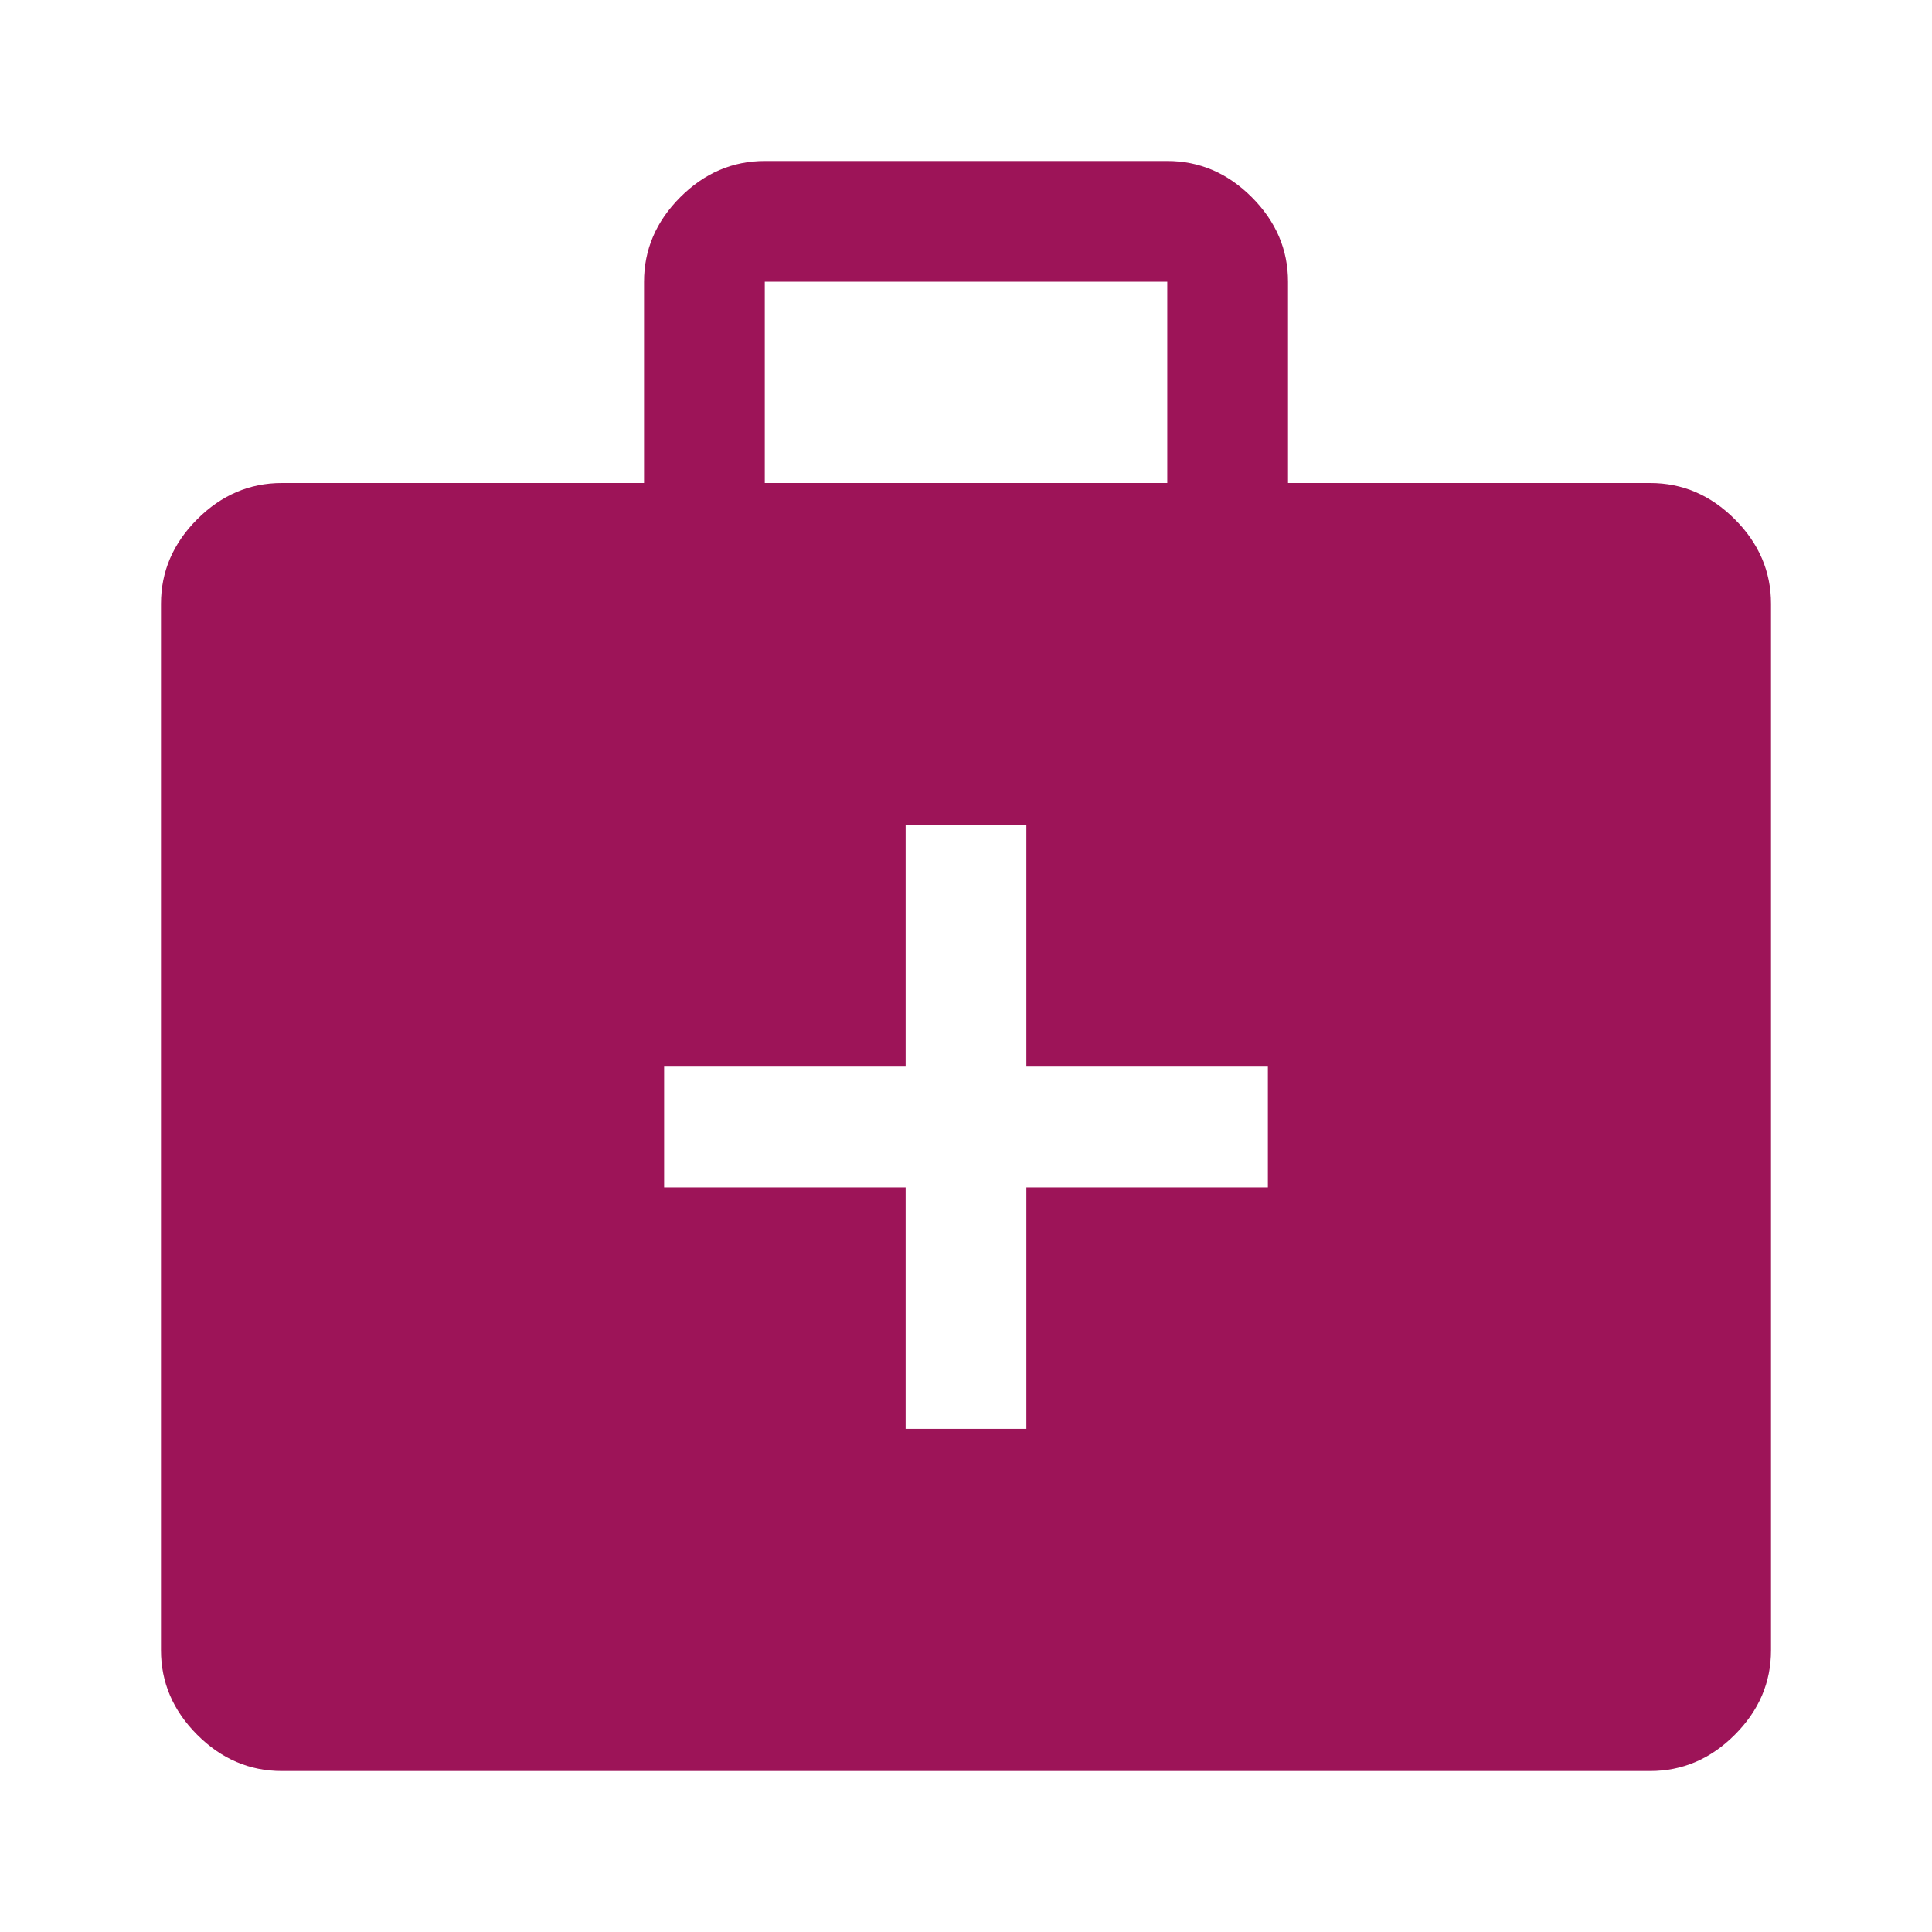 <?xml version="1.0" encoding="UTF-8"?> <svg xmlns="http://www.w3.org/2000/svg" width="40" height="40" viewBox="0 0 40 40" fill="none"> <path d="M5.833 36.667C5.167 36.667 4.583 36.417 4.083 35.917C3.583 35.417 3.333 34.833 3.333 34.167V12.5C3.333 11.833 3.583 11.25 4.083 10.75C4.583 10.25 5.167 10 5.833 10H13.334V5.833C13.334 5.167 13.584 4.583 14.084 4.083C14.584 3.583 15.167 3.333 15.834 3.333H24.167C24.834 3.333 25.417 3.583 25.917 4.083C26.417 4.583 26.667 5.167 26.667 5.833V10H34.167C34.834 10 35.417 10.25 35.917 10.75C36.417 11.25 36.667 11.833 36.667 12.5V34.167C36.667 34.833 36.417 35.417 35.917 35.917C35.417 36.417 34.834 36.667 34.167 36.667H5.833ZM15.834 10H24.167V5.833H15.834V10ZM18.75 24.583V29.583H21.25V24.583H26.25V22.083H21.25V17.083H18.75V22.083H13.75V24.583H18.75Z" fill="#9D1458"></path> </svg> 